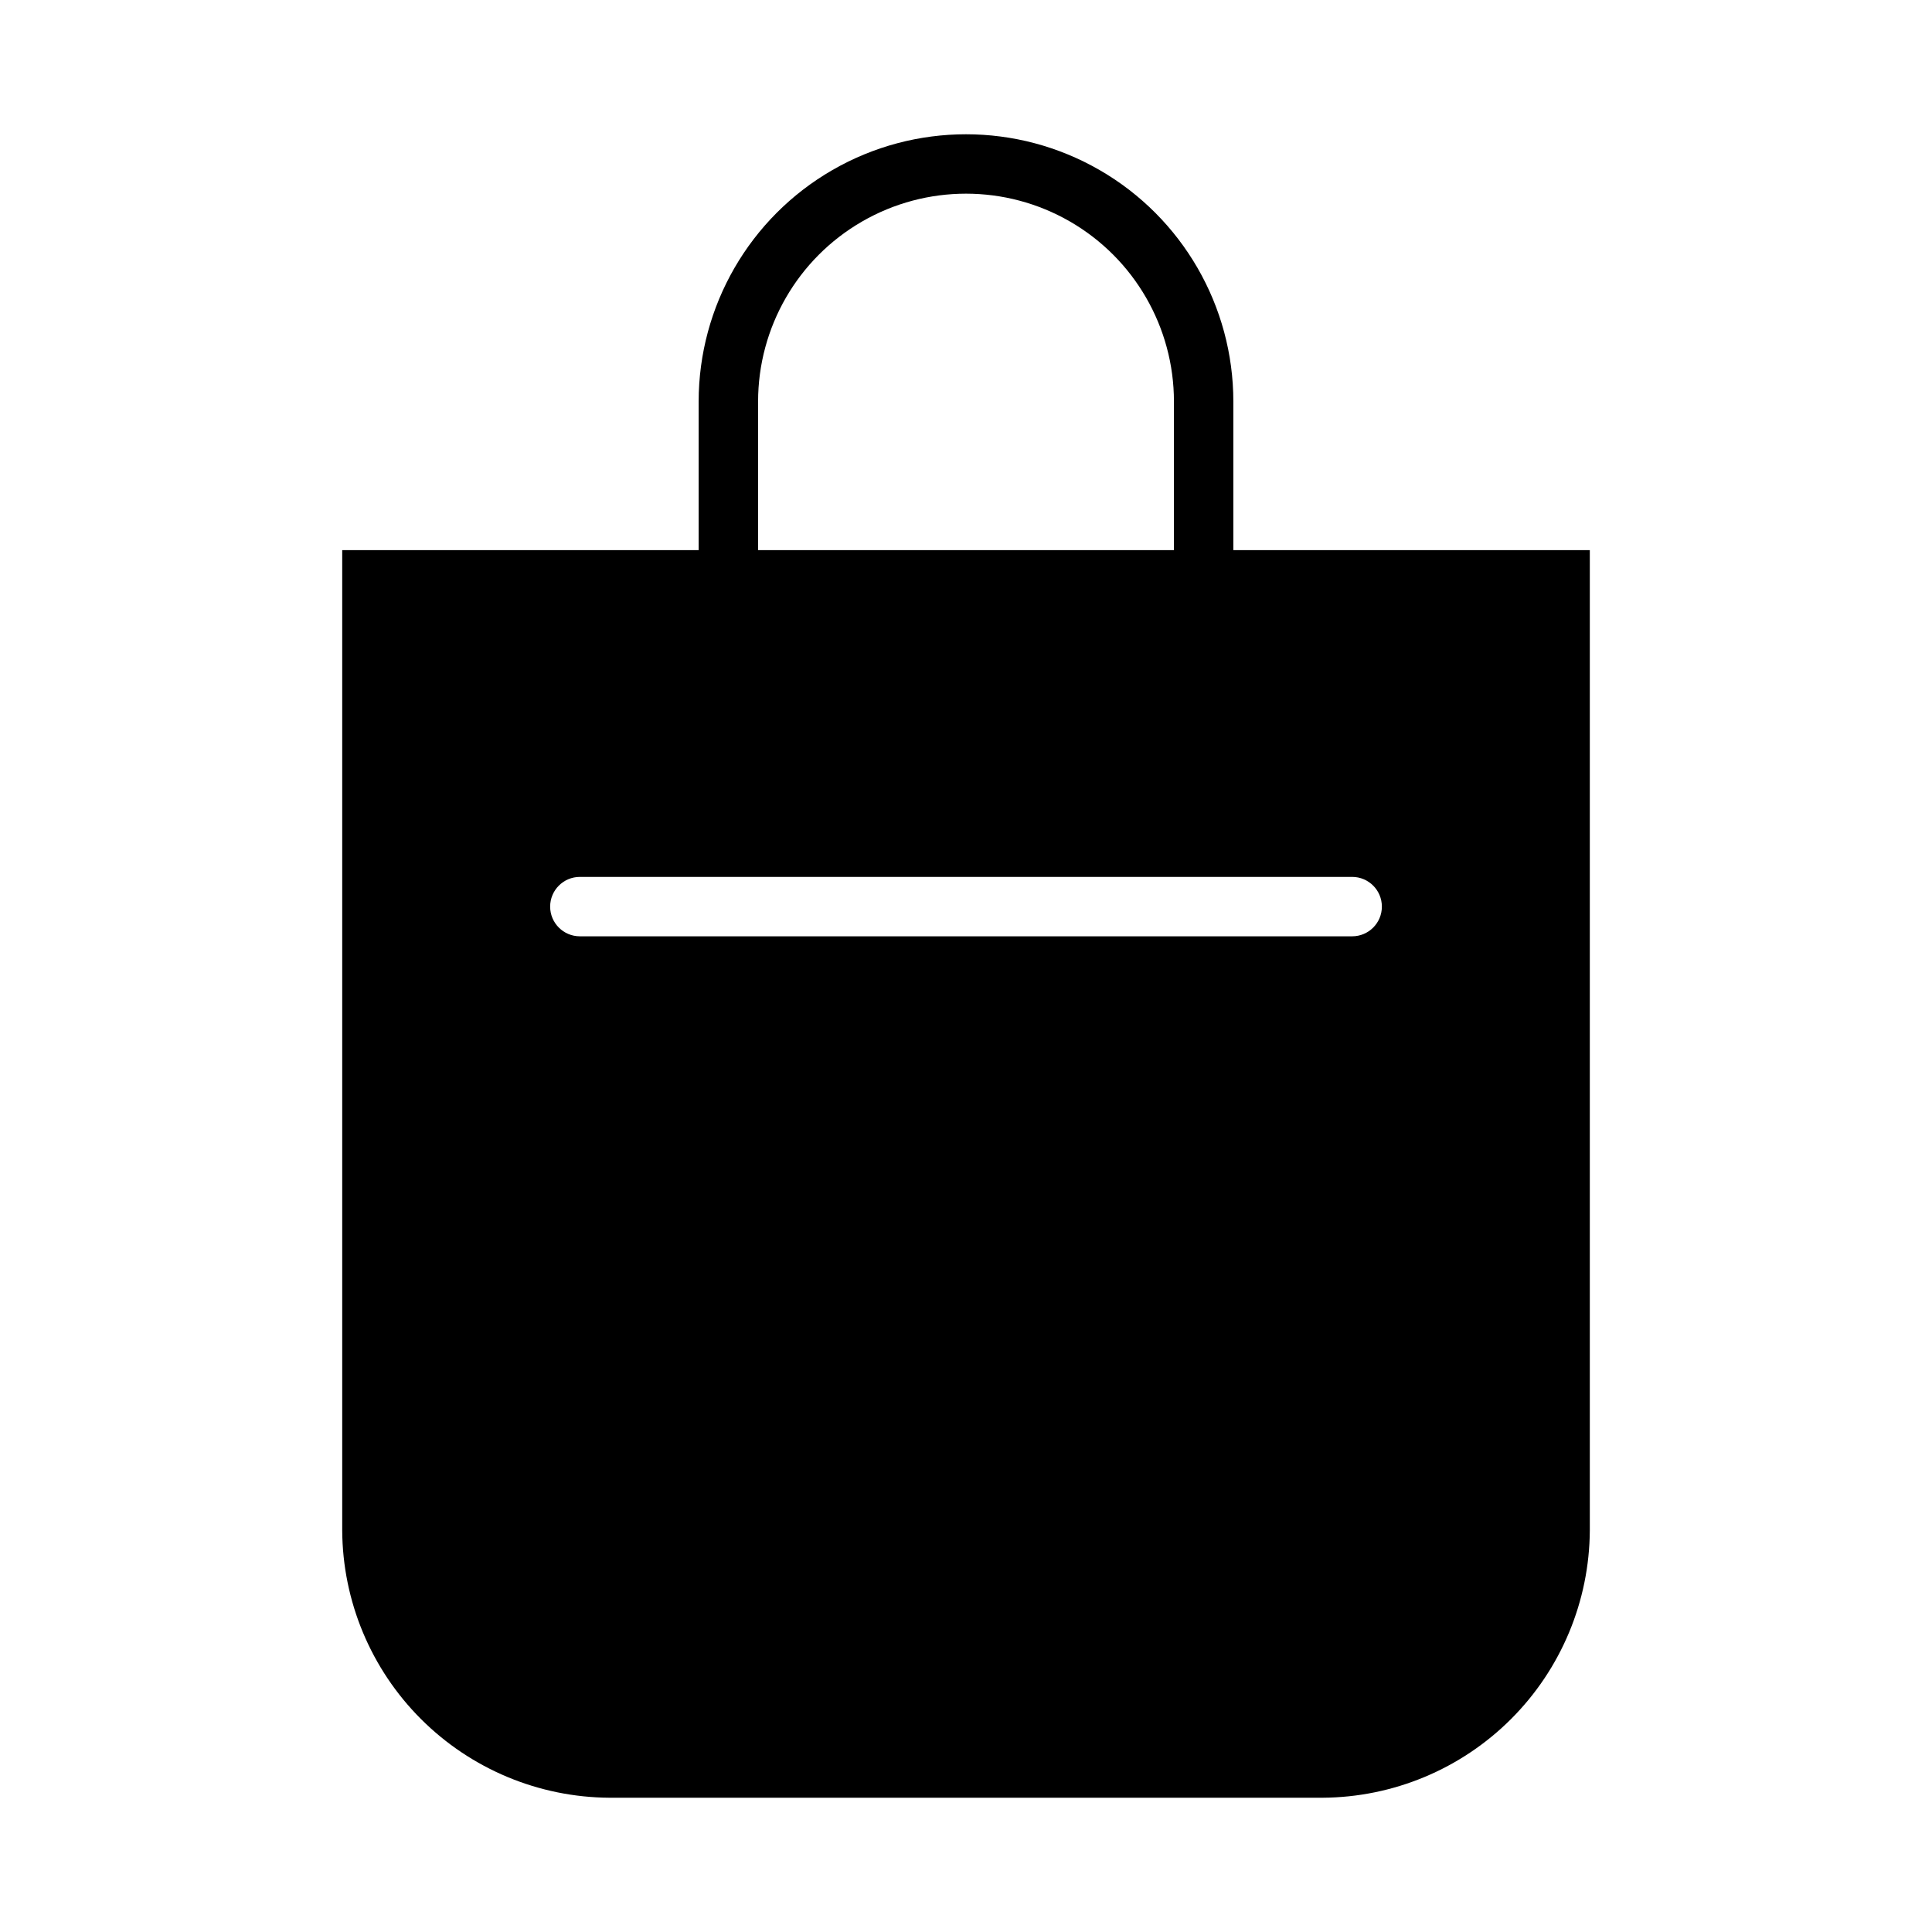 <?xml version="1.0" encoding="UTF-8"?>
<!-- Uploaded to: SVG Repo, www.svgrepo.com, Generator: SVG Repo Mixer Tools -->
<svg fill="#000000" width="800px" height="800px" version="1.1" viewBox="144 144 512 512" xmlns="http://www.w3.org/2000/svg">
 <path d="m557.44 289.79h-86.59v-39.359c0-25.312-13.504-48.699-35.426-61.355-21.918-12.656-48.926-12.656-70.848 0s-35.426 36.043-35.426 61.355v39.359h-94.461v259.78c0.102 18.758 7.598 36.719 20.863 49.984 13.266 13.262 31.227 20.762 49.984 20.863h188.93c18.762-0.102 36.719-7.602 49.984-20.863 13.266-13.266 20.762-31.227 20.867-49.984v-259.78zm-212.54-39.359c0-19.688 10.504-37.879 27.551-47.723 17.051-9.844 38.055-9.844 55.105 0s27.551 28.035 27.551 47.723v39.359h-110.21zm157.44 141.7h-204.67c-4.348 0-7.875-3.523-7.875-7.871s3.527-7.871 7.875-7.871h204.67c4.348 0 7.871 3.523 7.871 7.871s-3.523 7.871-7.871 7.871z"/>
</svg>